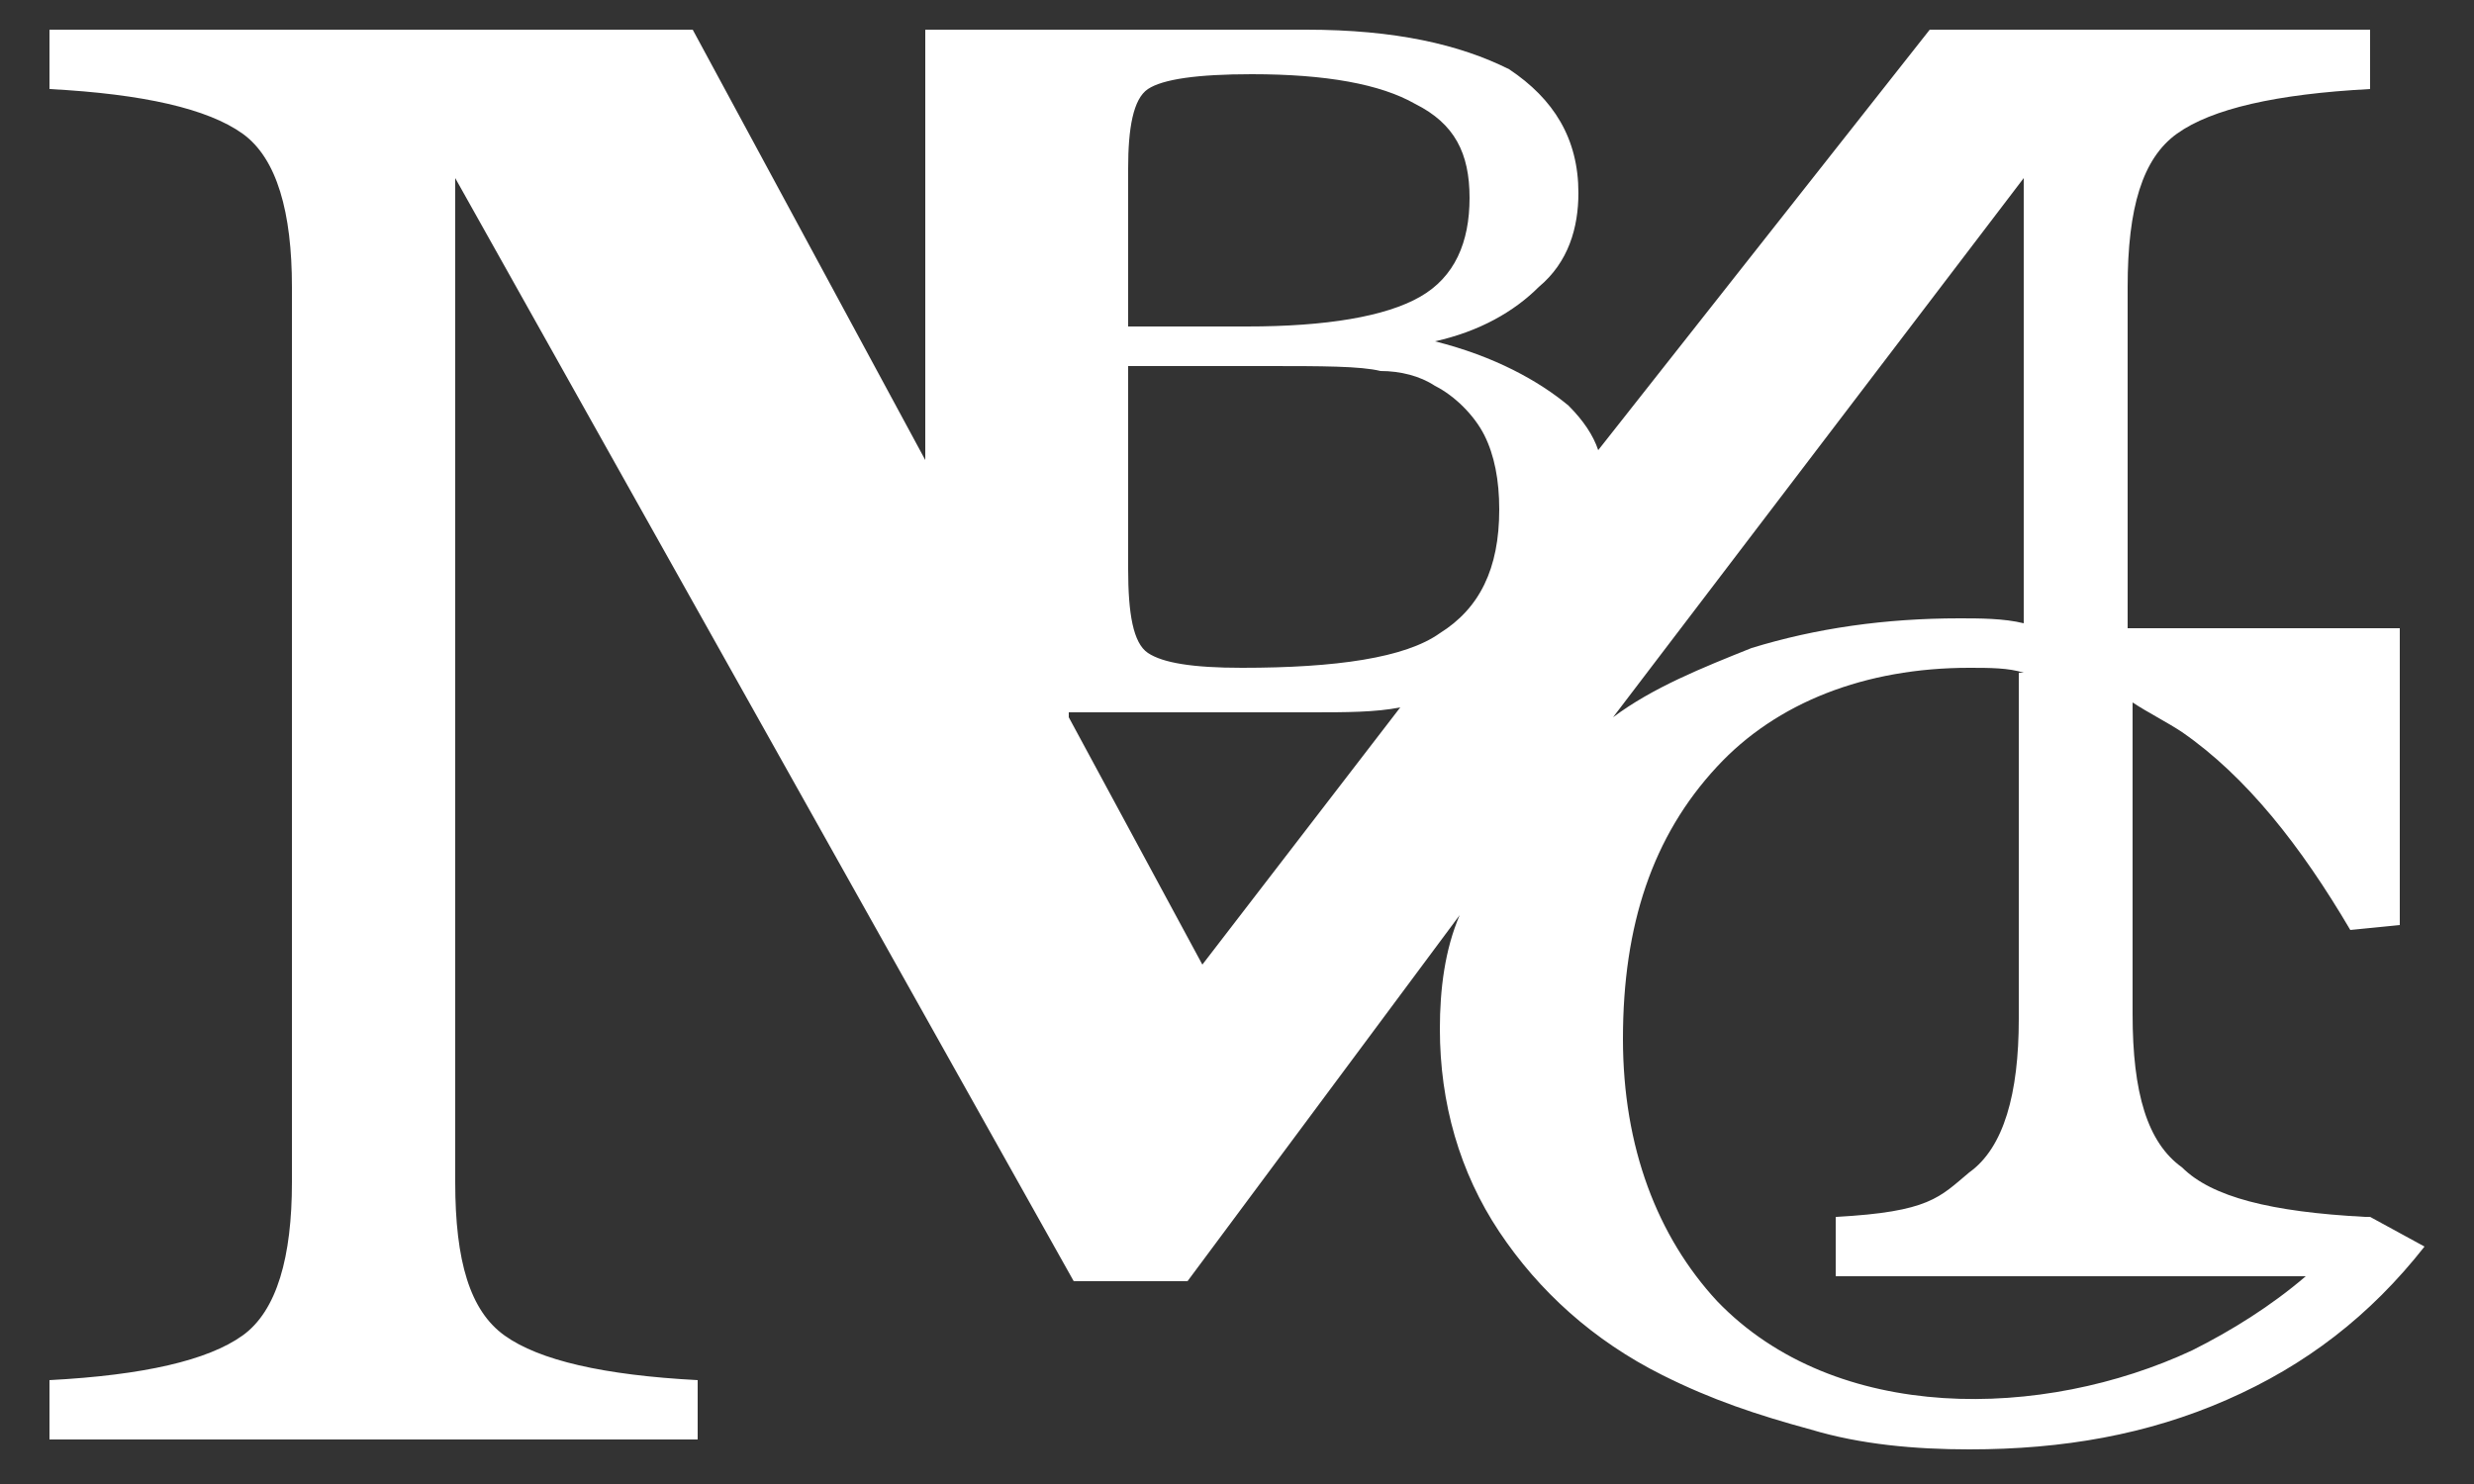 <?xml version="1.0" encoding="utf-8"?>
<!-- Generator: Adobe Illustrator 17.0.0, SVG Export Plug-In . SVG Version: 6.00 Build 0)  -->
<!DOCTYPE svg PUBLIC "-//W3C//DTD SVG 1.0//EN" "http://www.w3.org/TR/2001/REC-SVG-20010904/DTD/svg10.dtd">
<svg version="1.0" id="Layer_1" xmlns="http://www.w3.org/2000/svg" xmlns:xlink="http://www.w3.org/1999/xlink" x="0px" y="0px"
	 width="50px" height="30px" viewBox="0 0 50 30" enable-background="new 0 0 50 30" xml:space="preserve">
<rect x="0" y="0" width="50" height="30" fill="#333333" stroke="none"/>
<path fill-rule="evenodd" clip-rule="evenodd" fill="#FFFFFF" d="M47.8,24.6L47.8,24.6c0.1,0,0.1,0,0.1,0v0l1.1,0.6
	c-1.1,1.4-2.4,2.4-4,3.1c-1.6,0.7-3.3,1-5.2,1c-1.1,0-2.2-0.1-3.2-0.4c-1.1-0.3-2-0.6-3-1.1c-1.4-0.7-2.5-1.7-3.3-2.9
	c-0.8-1.2-1.2-2.6-1.2-4.1c0-0.8,0.1-1.6,0.4-2.3L24,25.9h-2.3L9.2,3.6v20.3c0,1.6,0.3,2.6,1,3.1c0.7,0.5,2,0.8,3.9,0.9v1.2H1v-1.2
	c1.9-0.1,3.2-0.4,3.9-0.9c0.7-0.5,1-1.6,1-3.1V5.8c0-1.5-0.3-2.6-1-3.1C4.2,2.2,2.9,1.9,1,1.8V0.6h13l4.7,8.7v-8V0.6h7.7
	c1.8,0,3.1,0.3,4.1,0.8c0.9,0.6,1.4,1.4,1.4,2.5c0,0.7-0.2,1.4-0.8,1.9c-0.5,0.5-1.2,0.9-2.1,1.1c1.2,0.3,2.1,0.8,2.7,1.3
	c0.3,0.3,0.5,0.6,0.6,0.9L39,0.6h8.9v1.2C46,1.9,44.7,2.2,44,2.7c-0.7,0.5-1,1.5-1,3.1v6.9l5.5,0v6l-1,0.1c-1-1.7-2.1-3.1-3.4-4
	c-0.3-0.2-0.7-0.4-1-0.6v6.3c0,1.6,0.3,2.6,1,3.1C44.7,24.2,45.9,24.5,47.8,24.6C47.8,24.6,47.8,24.6,47.8,24.6L47.8,24.6z
	 M32.6,14.5c0.8-0.6,1.8-1,2.8-1.4c1.3-0.4,2.7-0.6,4.2-0.6c0.4,0,0.9,0,1.3,0.1V3.6L32.6,14.5L32.6,14.5z M40.9,13.6
	c-0.3-0.1-0.7-0.1-1.1-0.1c-2.1,0-3.9,0.7-5.1,2c-1.3,1.4-1.9,3.2-1.9,5.5c0,2.2,0.7,4,1.9,5.3c2.4,2.5,6.6,2.4,9.6,1
	c0.8-0.4,1.6-0.9,2.3-1.5h-9.5v-1.2c1.9-0.1,2.1-0.4,2.7-0.9c0.7-0.5,1-1.6,1-3.1V13.6L40.9,13.6z M21.6,14.5l2.7,5l4-5.2
	c-0.5,0.1-1.1,0.1-1.8,0.1H21.6L21.6,14.5z M22.8,6.6h2.4c1.6,0,2.8-0.2,3.5-0.6c0.7-0.4,1-1.1,1-2c0-0.9-0.3-1.5-1.1-1.9
	c-0.7-0.4-1.8-0.6-3.3-0.6c-1.1,0-1.8,0.1-2.1,0.3c-0.3,0.2-0.4,0.8-0.4,1.6V6.6L22.8,6.6z M22.8,7.4v4.1c0,0.9,0.1,1.5,0.4,1.7
	c0.3,0.2,0.9,0.3,1.9,0.3c1.9,0,3.3-0.2,4-0.7c0.8-0.5,1.2-1.3,1.2-2.5c0-0.6-0.1-1.1-0.3-1.5c-0.2-0.4-0.6-0.8-1-1
	c-0.3-0.2-0.7-0.3-1.1-0.3c-0.4-0.1-1.2-0.1-2.3-0.1H22.8L22.8,7.4z"/>
</svg>
